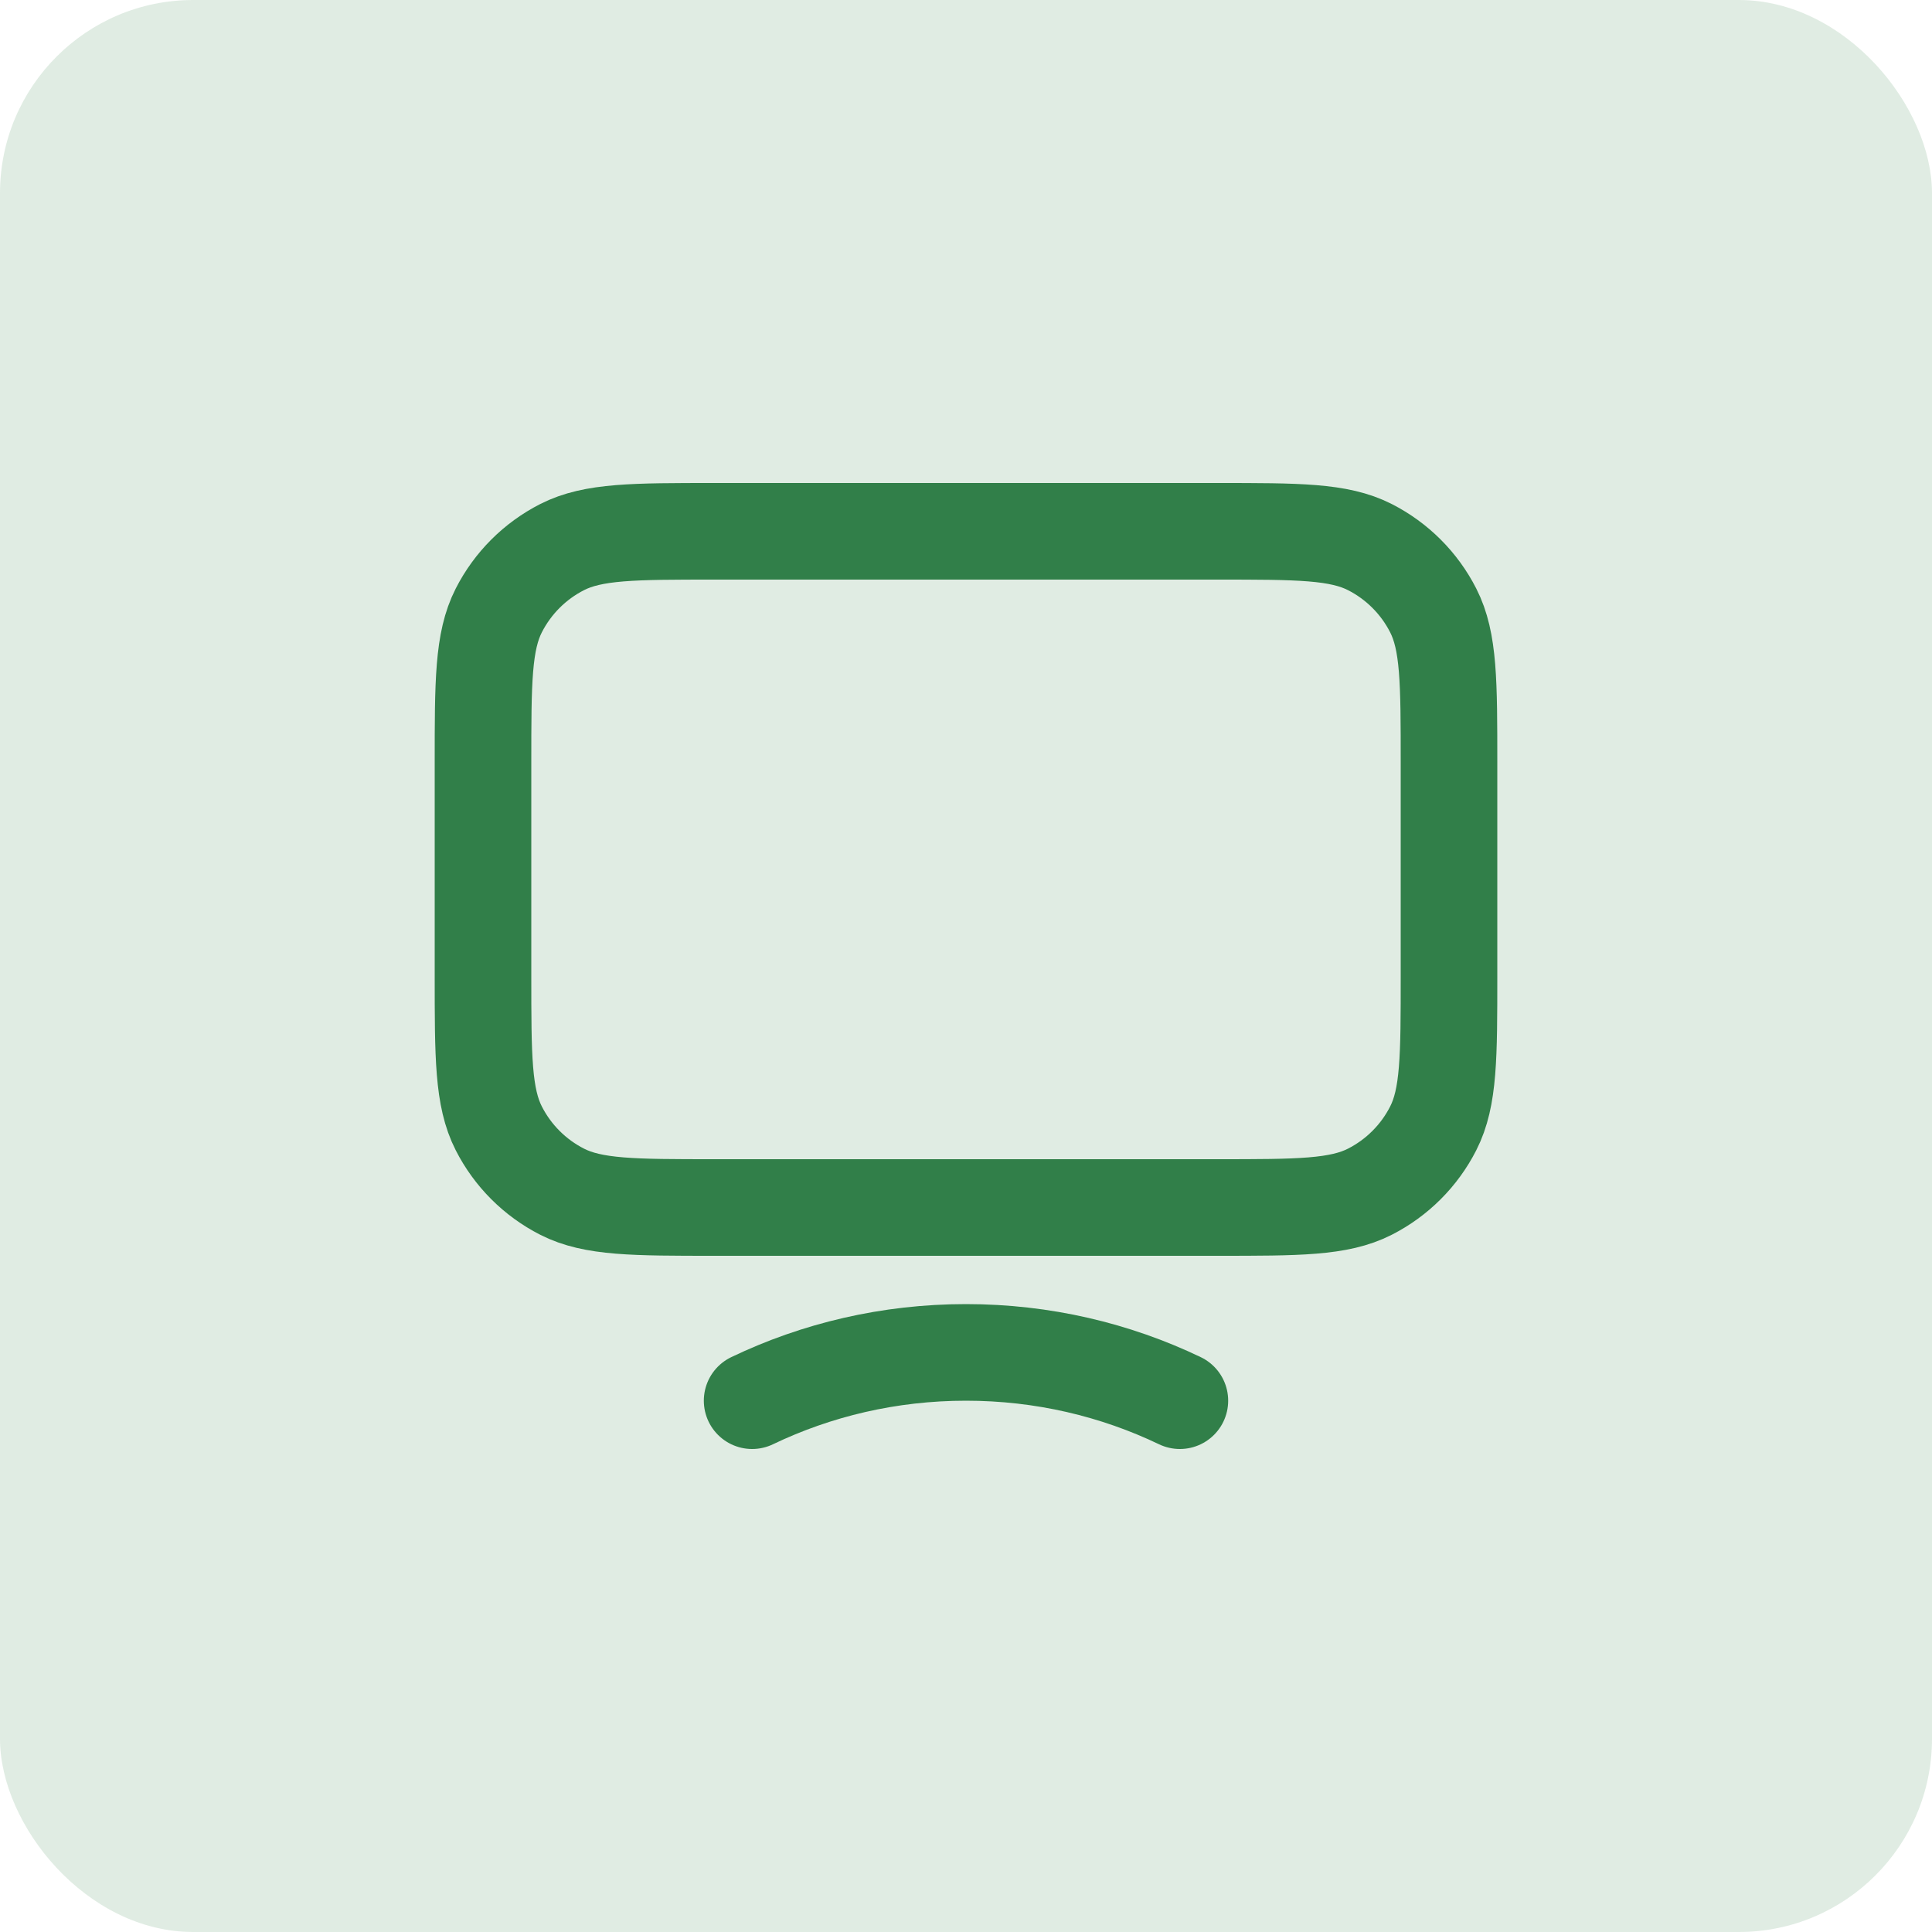 <svg width="40" height="40" viewBox="0 0 40 40" fill="none" xmlns="http://www.w3.org/2000/svg">
<rect width="40" height="40" rx="4" fill="#317F49" fill-opacity="0.15"/>
<path d="M15.572 29C16.907 28.36 18.41 28 20 28C21.59 28 23.093 28.36 24.428 29M14.8 25H25.2C26.88 25 27.72 25 28.362 24.673C28.927 24.385 29.385 23.927 29.673 23.362C30 22.72 30 21.88 30 20.2V15.8C30 14.12 30 13.28 29.673 12.638C29.385 12.073 28.927 11.615 28.362 11.327C27.72 11 26.88 11 25.2 11H14.8C13.12 11 12.28 11 11.638 11.327C11.073 11.615 10.615 12.073 10.327 12.638C10 13.28 10 14.12 10 15.8V20.2C10 21.88 10 22.72 10.327 23.362C10.615 23.927 11.073 24.385 11.638 24.673C12.28 25 13.12 25 14.8 25Z" stroke="#317F49" stroke-width="2" stroke-linecap="round" stroke-linejoin="round"/>
</svg>
